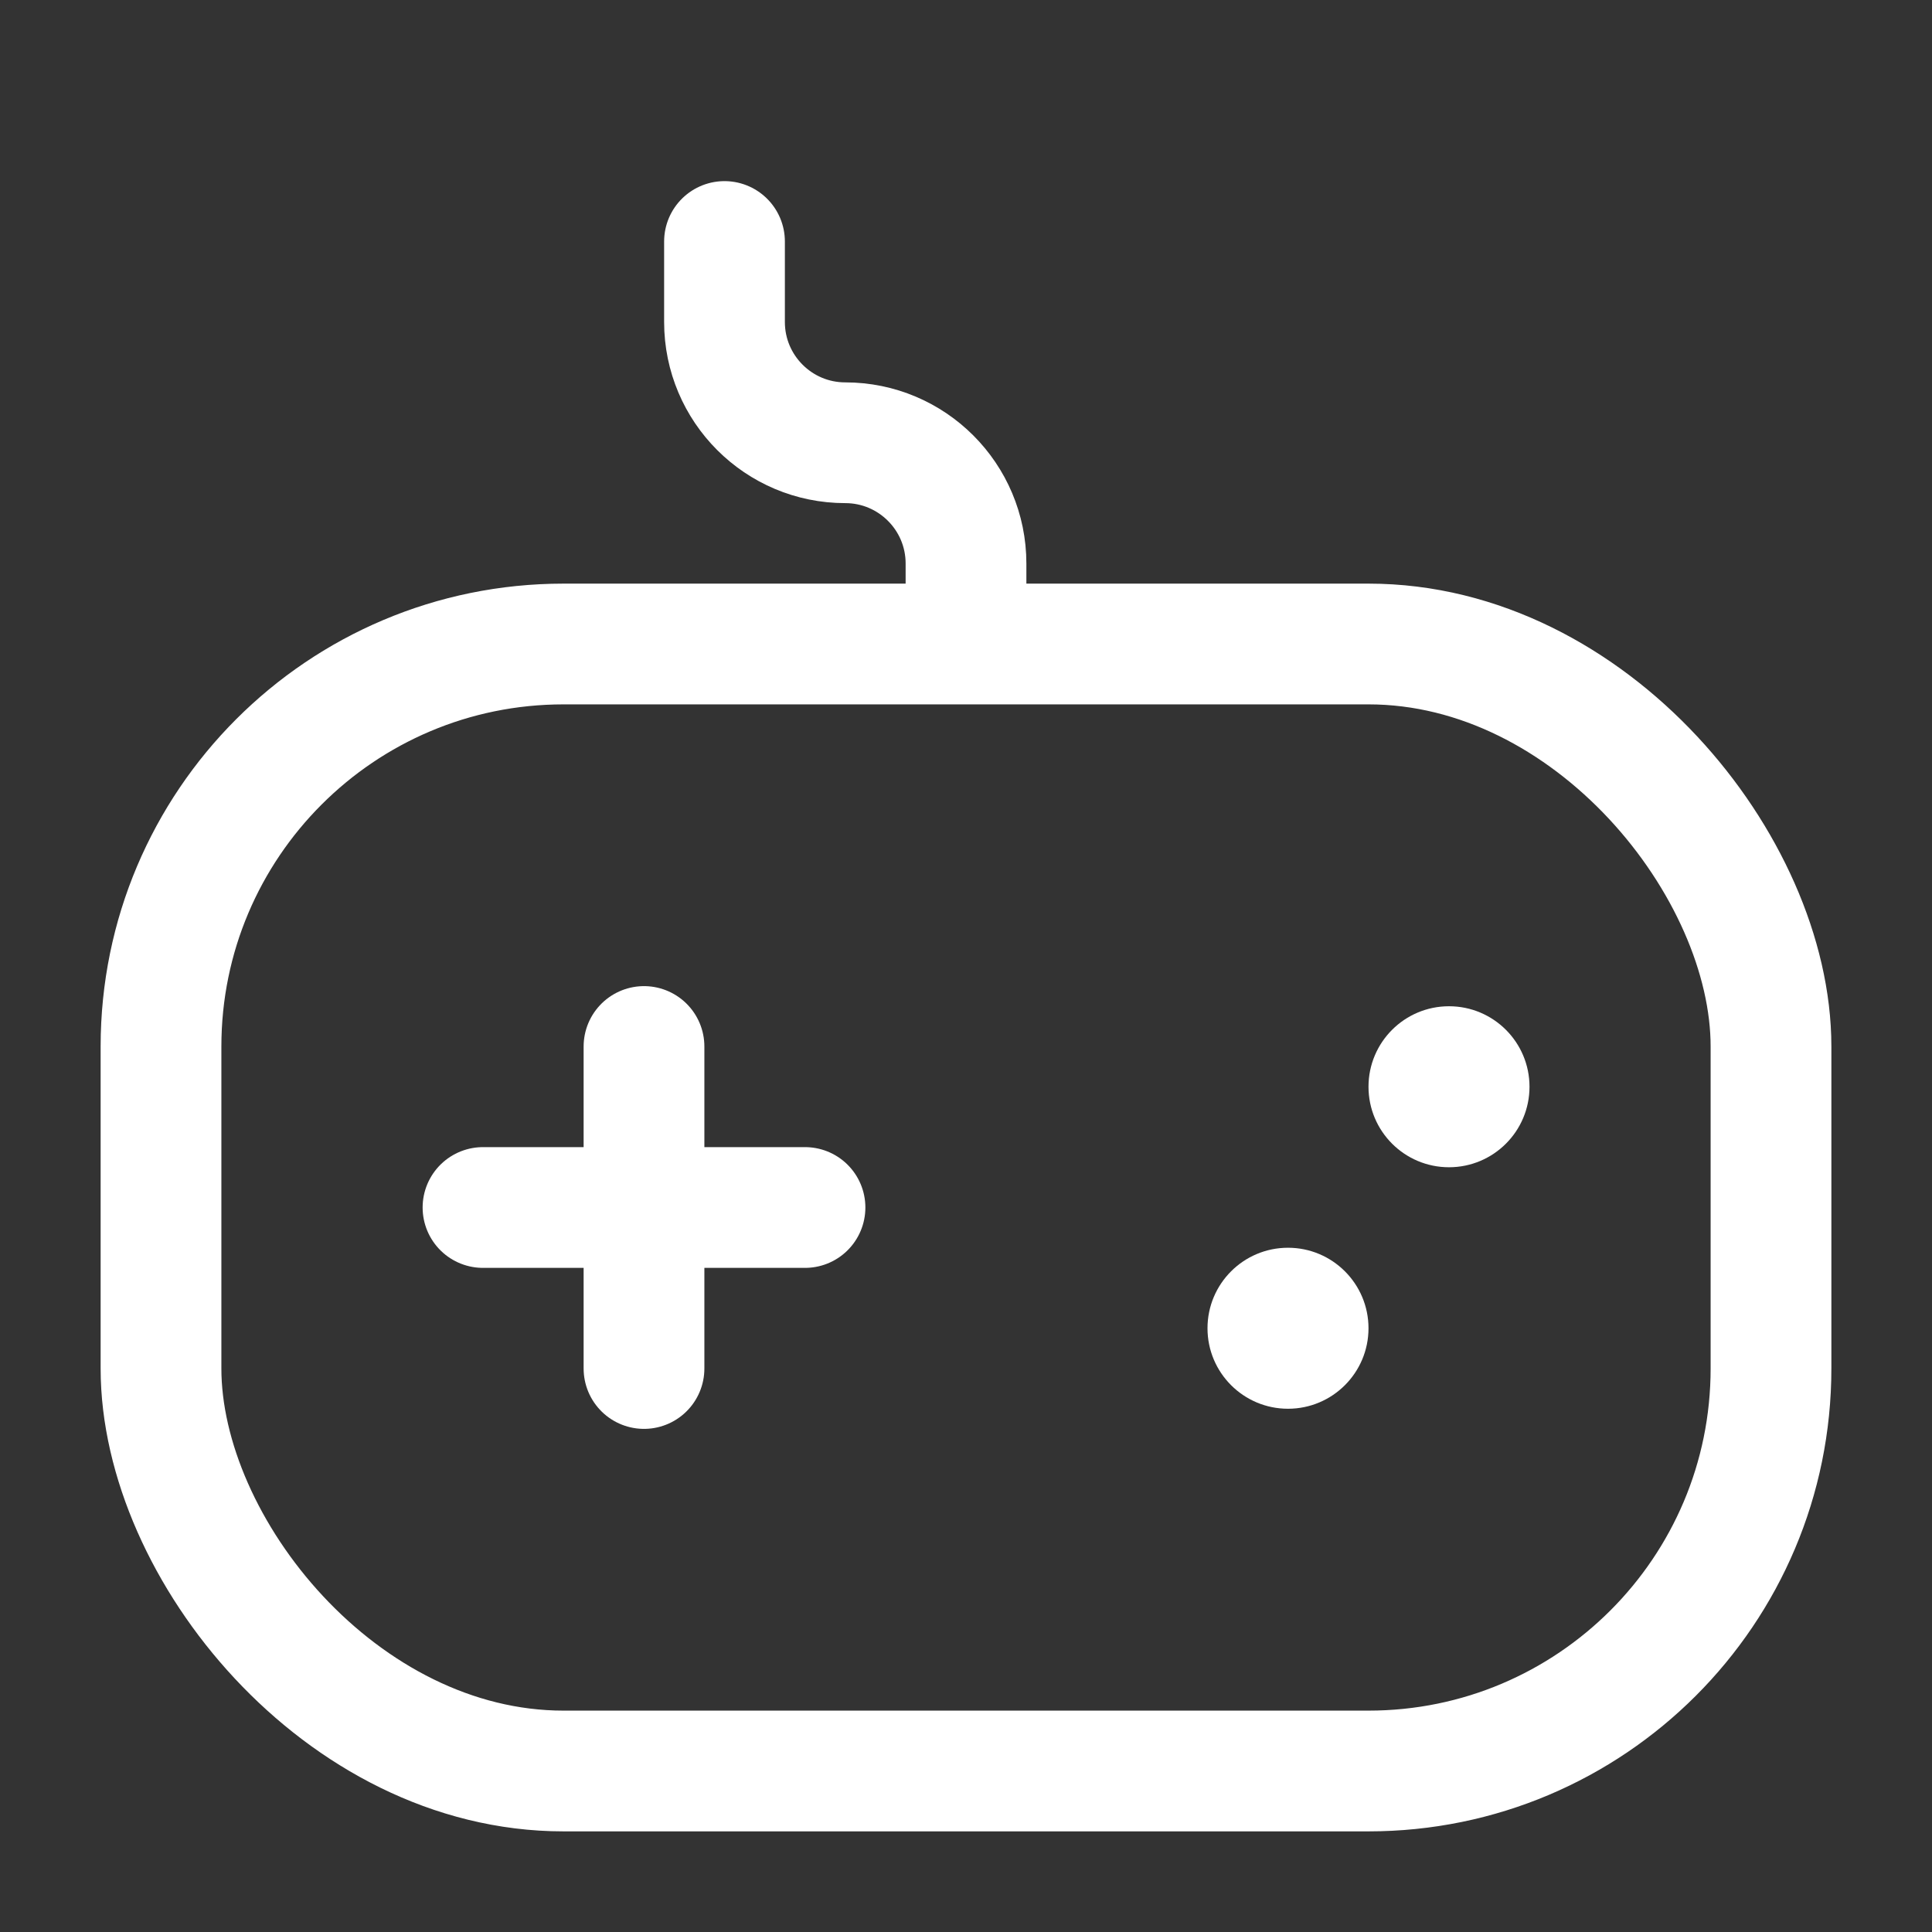 <svg xmlns="http://www.w3.org/2000/svg" fill="none" viewBox="0 0 24 24" height="24" width="24">
<rect x="0" y="0" width="24" height="24" fill="#333333" stroke="none"/>
<rect stroke-width="1.5" stroke="white" rx="5" height="14" width="20" y="8" x="2"></rect>
<path stroke-linecap="round" stroke-width="1.5" stroke="white" d="M12 7.5V7C12 6.172 11.328 5.5 10.5 5.5C9.672 5.5 9 4.828 9 4V3"></path>
<circle fill="white" r="1" cy="13.5" cx="18"></circle>
<circle fill="white" r="1" cy="16.5" cx="16"></circle>
<path stroke-linejoin="round" stroke-linecap="round" stroke-width="1.5" stroke="white" d="M8 17L8 13"></path>
<path stroke-linejoin="round" stroke-linecap="round" stroke-width="1.5" stroke="white" d="M6 15H10"></path>
</svg>
